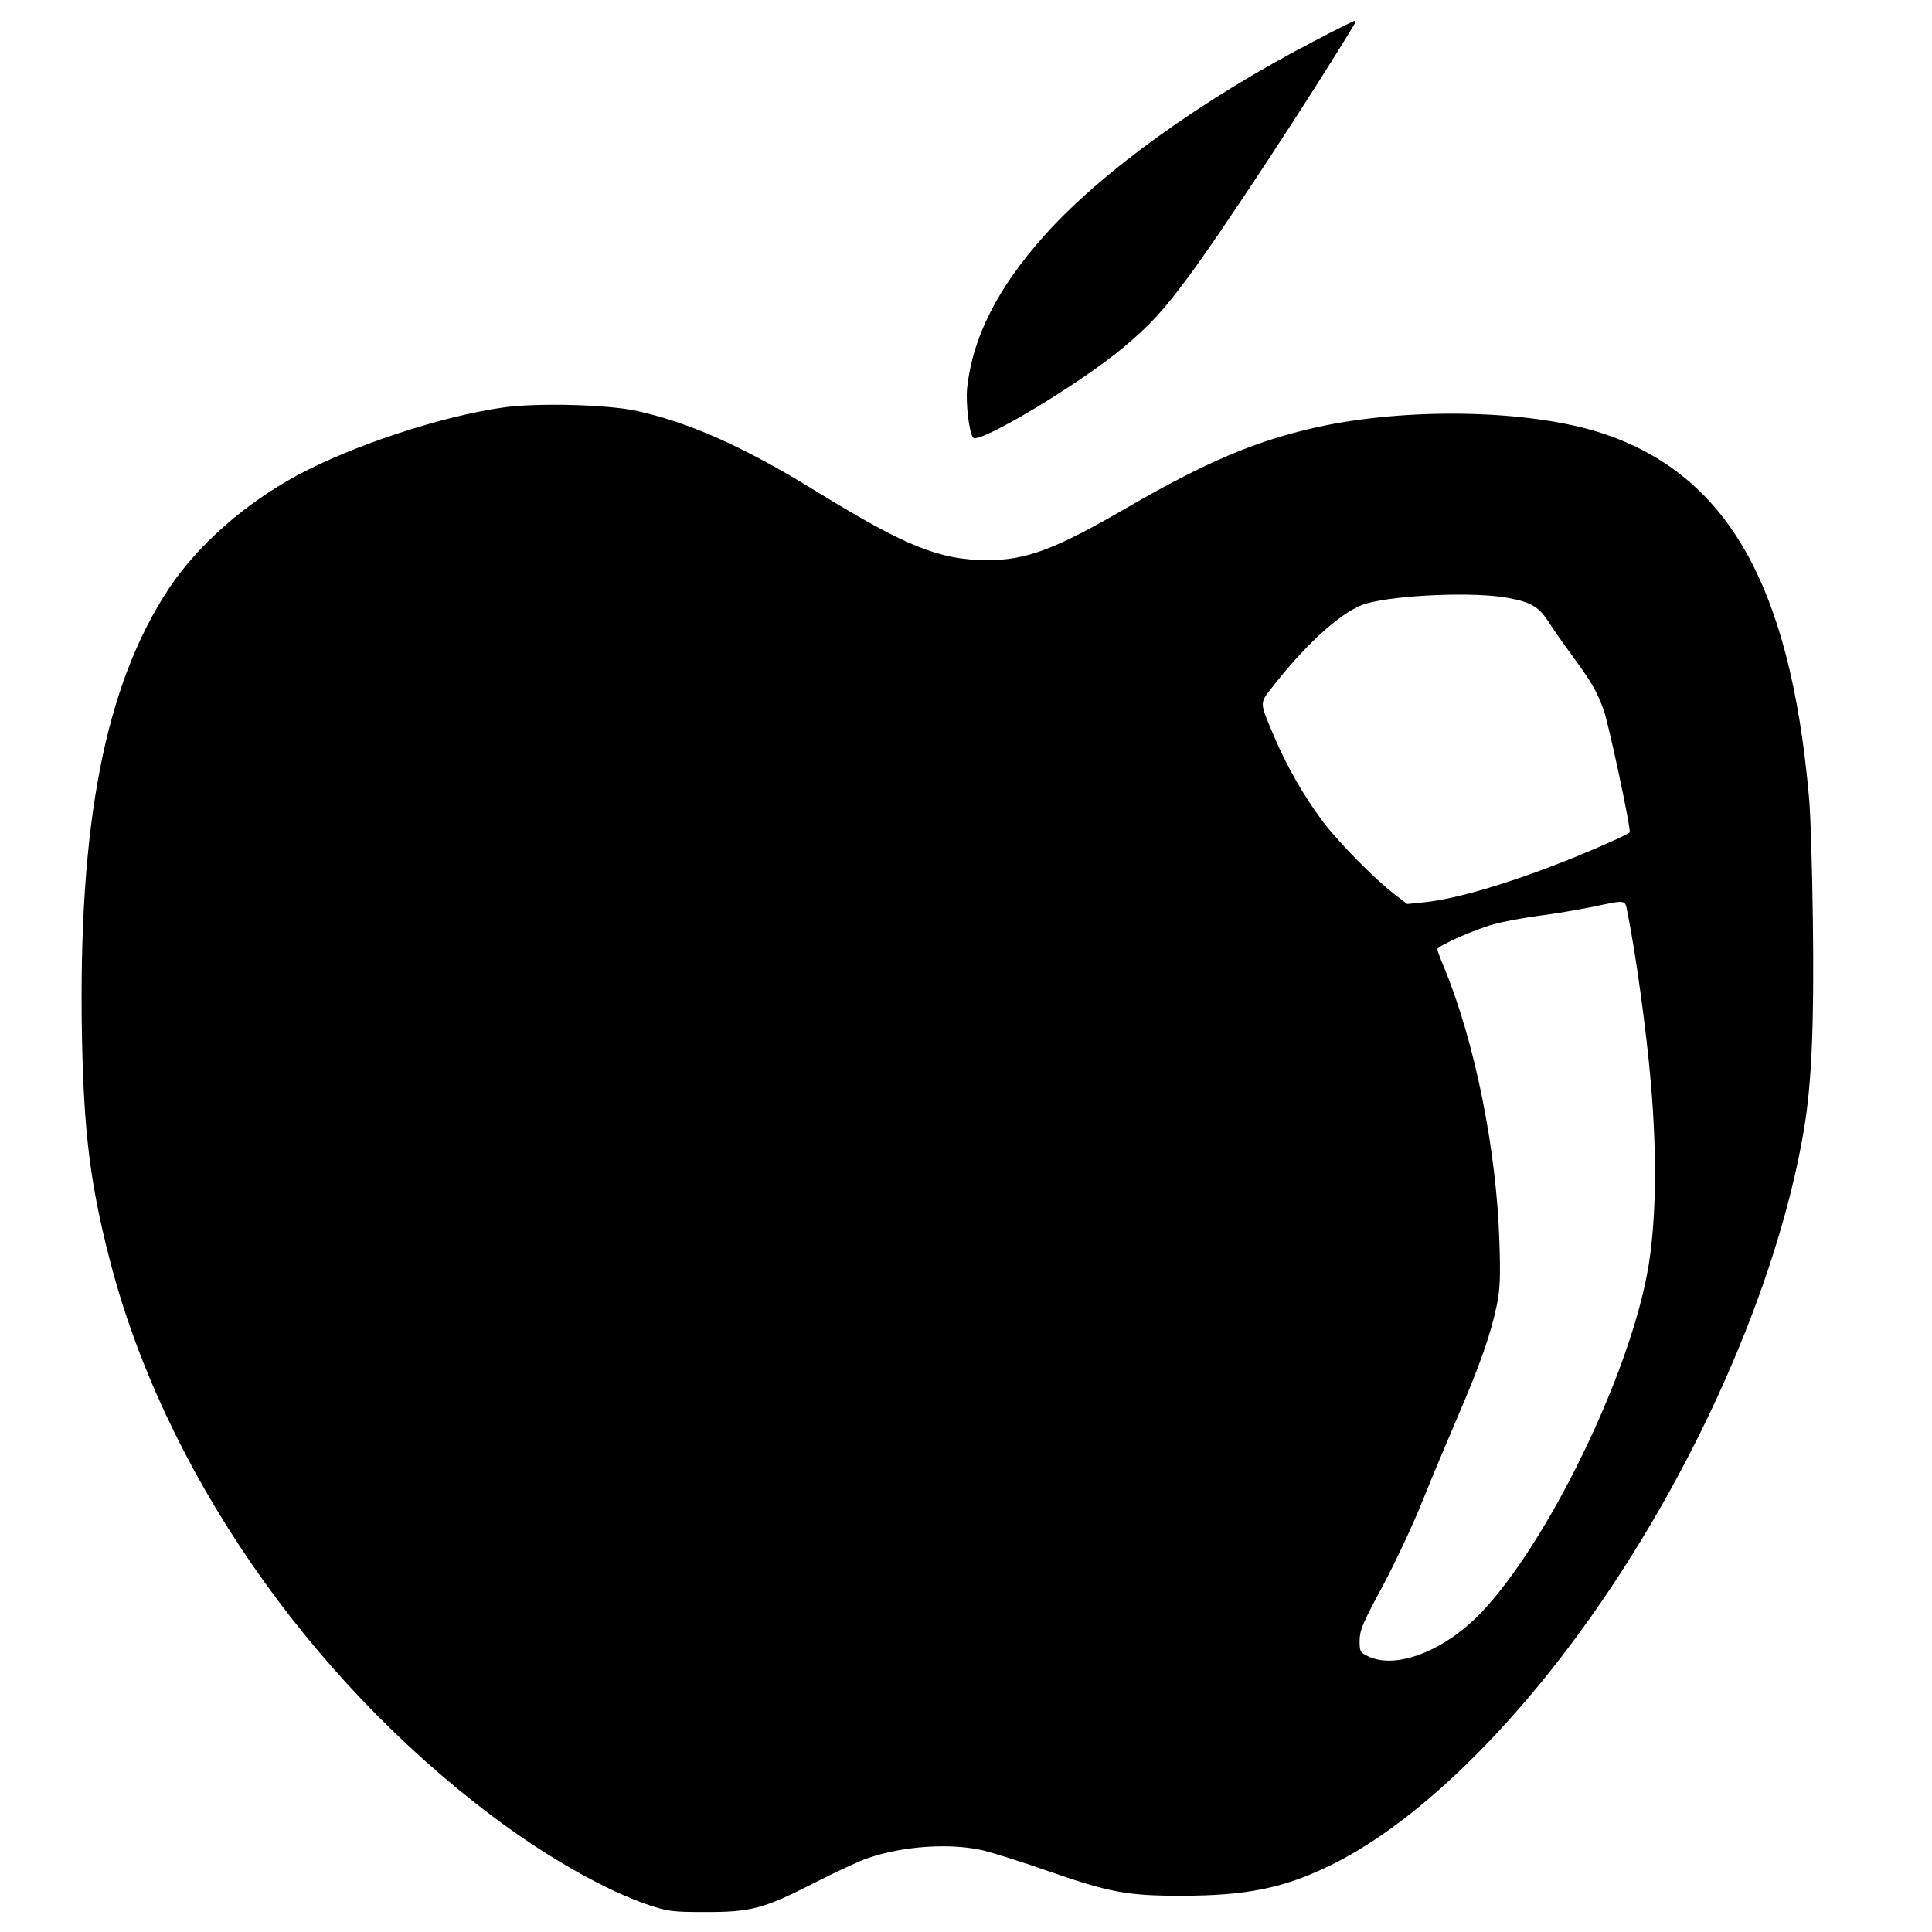 <?xml version="1.0" standalone="no"?>
<!DOCTYPE svg PUBLIC "-//W3C//DTD SVG 20010904//EN"
 "http://www.w3.org/TR/2001/REC-SVG-20010904/DTD/svg10.dtd">
<svg version="1.0" xmlns="http://www.w3.org/2000/svg"
 width="832pt" height="832pt" viewBox="0 0 832 832"
 preserveAspectRatio="xMidYMid meet">
<g transform="translate(0,832) scale(0.1,-0.1)"
fill="#000000" stroke="none">
<path d="M5665 8146 c-488 -253 -924 -567 -1168 -841 -202 -226 -309 -439
-332 -655 -7 -67 9 -197 26 -215 27 -27 458 231 646 388 116 97 172 158 283
308 142 191 534 788 714 1087 4 6 4 12 -1 12 -4 0 -80 -38 -168 -84z"/>
<path d="M2166 6565 c-267 -38 -646 -163 -886 -292 -226 -122 -429 -301 -553
-488 -275 -416 -391 -1013 -374 -1930 8 -409 35 -630 118 -954 230 -901 850
-1802 1653 -2405 234 -176 489 -320 676 -382 77 -25 99 -28 230 -28 202 -1
259 14 474 124 94 48 199 97 233 108 154 53 358 66 498 33 44 -11 165 -49 268
-85 275 -96 350 -110 582 -110 279 0 441 32 640 129 339 163 735 533 1085
1015 479 658 846 1483 959 2158 33 197 44 455 38 902 -3 223 -10 461 -17 530
-81 911 -352 1386 -890 1564 -310 102 -837 113 -1230 26 -264 -59 -478 -150
-820 -348 -308 -179 -433 -225 -600 -224 -203 0 -350 60 -725 290 -320 198
-554 302 -785 353 -126 27 -430 35 -574 14z m4329 -820 c98 -18 132 -39 172
-100 17 -28 63 -93 101 -145 89 -122 106 -153 137 -234 22 -59 121 -524 113
-531 -11 -10 -123 -60 -233 -105 -268 -109 -512 -182 -655 -196 l-70 -7 -57
44 c-85 65 -240 223 -307 312 -82 110 -154 236 -208 363 -67 159 -67 141 3
230 146 185 299 319 393 345 135 38 472 51 611 24z m514 -1357 c35 -172 81
-506 100 -728 29 -333 23 -630 -18 -837 -89 -455 -430 -1149 -709 -1444 -158
-168 -372 -251 -492 -191 -33 16 -35 20 -35 67 1 45 12 73 99 234 54 101 131
265 171 365 40 100 110 266 155 371 93 216 141 353 166 475 14 70 16 118 11
275 -13 396 -105 855 -237 1176 -17 39 -30 76 -30 81 0 14 156 84 240 107 41
12 129 28 195 37 66 8 170 26 230 38 154 32 142 34 154 -26z"/>
</g>
</svg>
